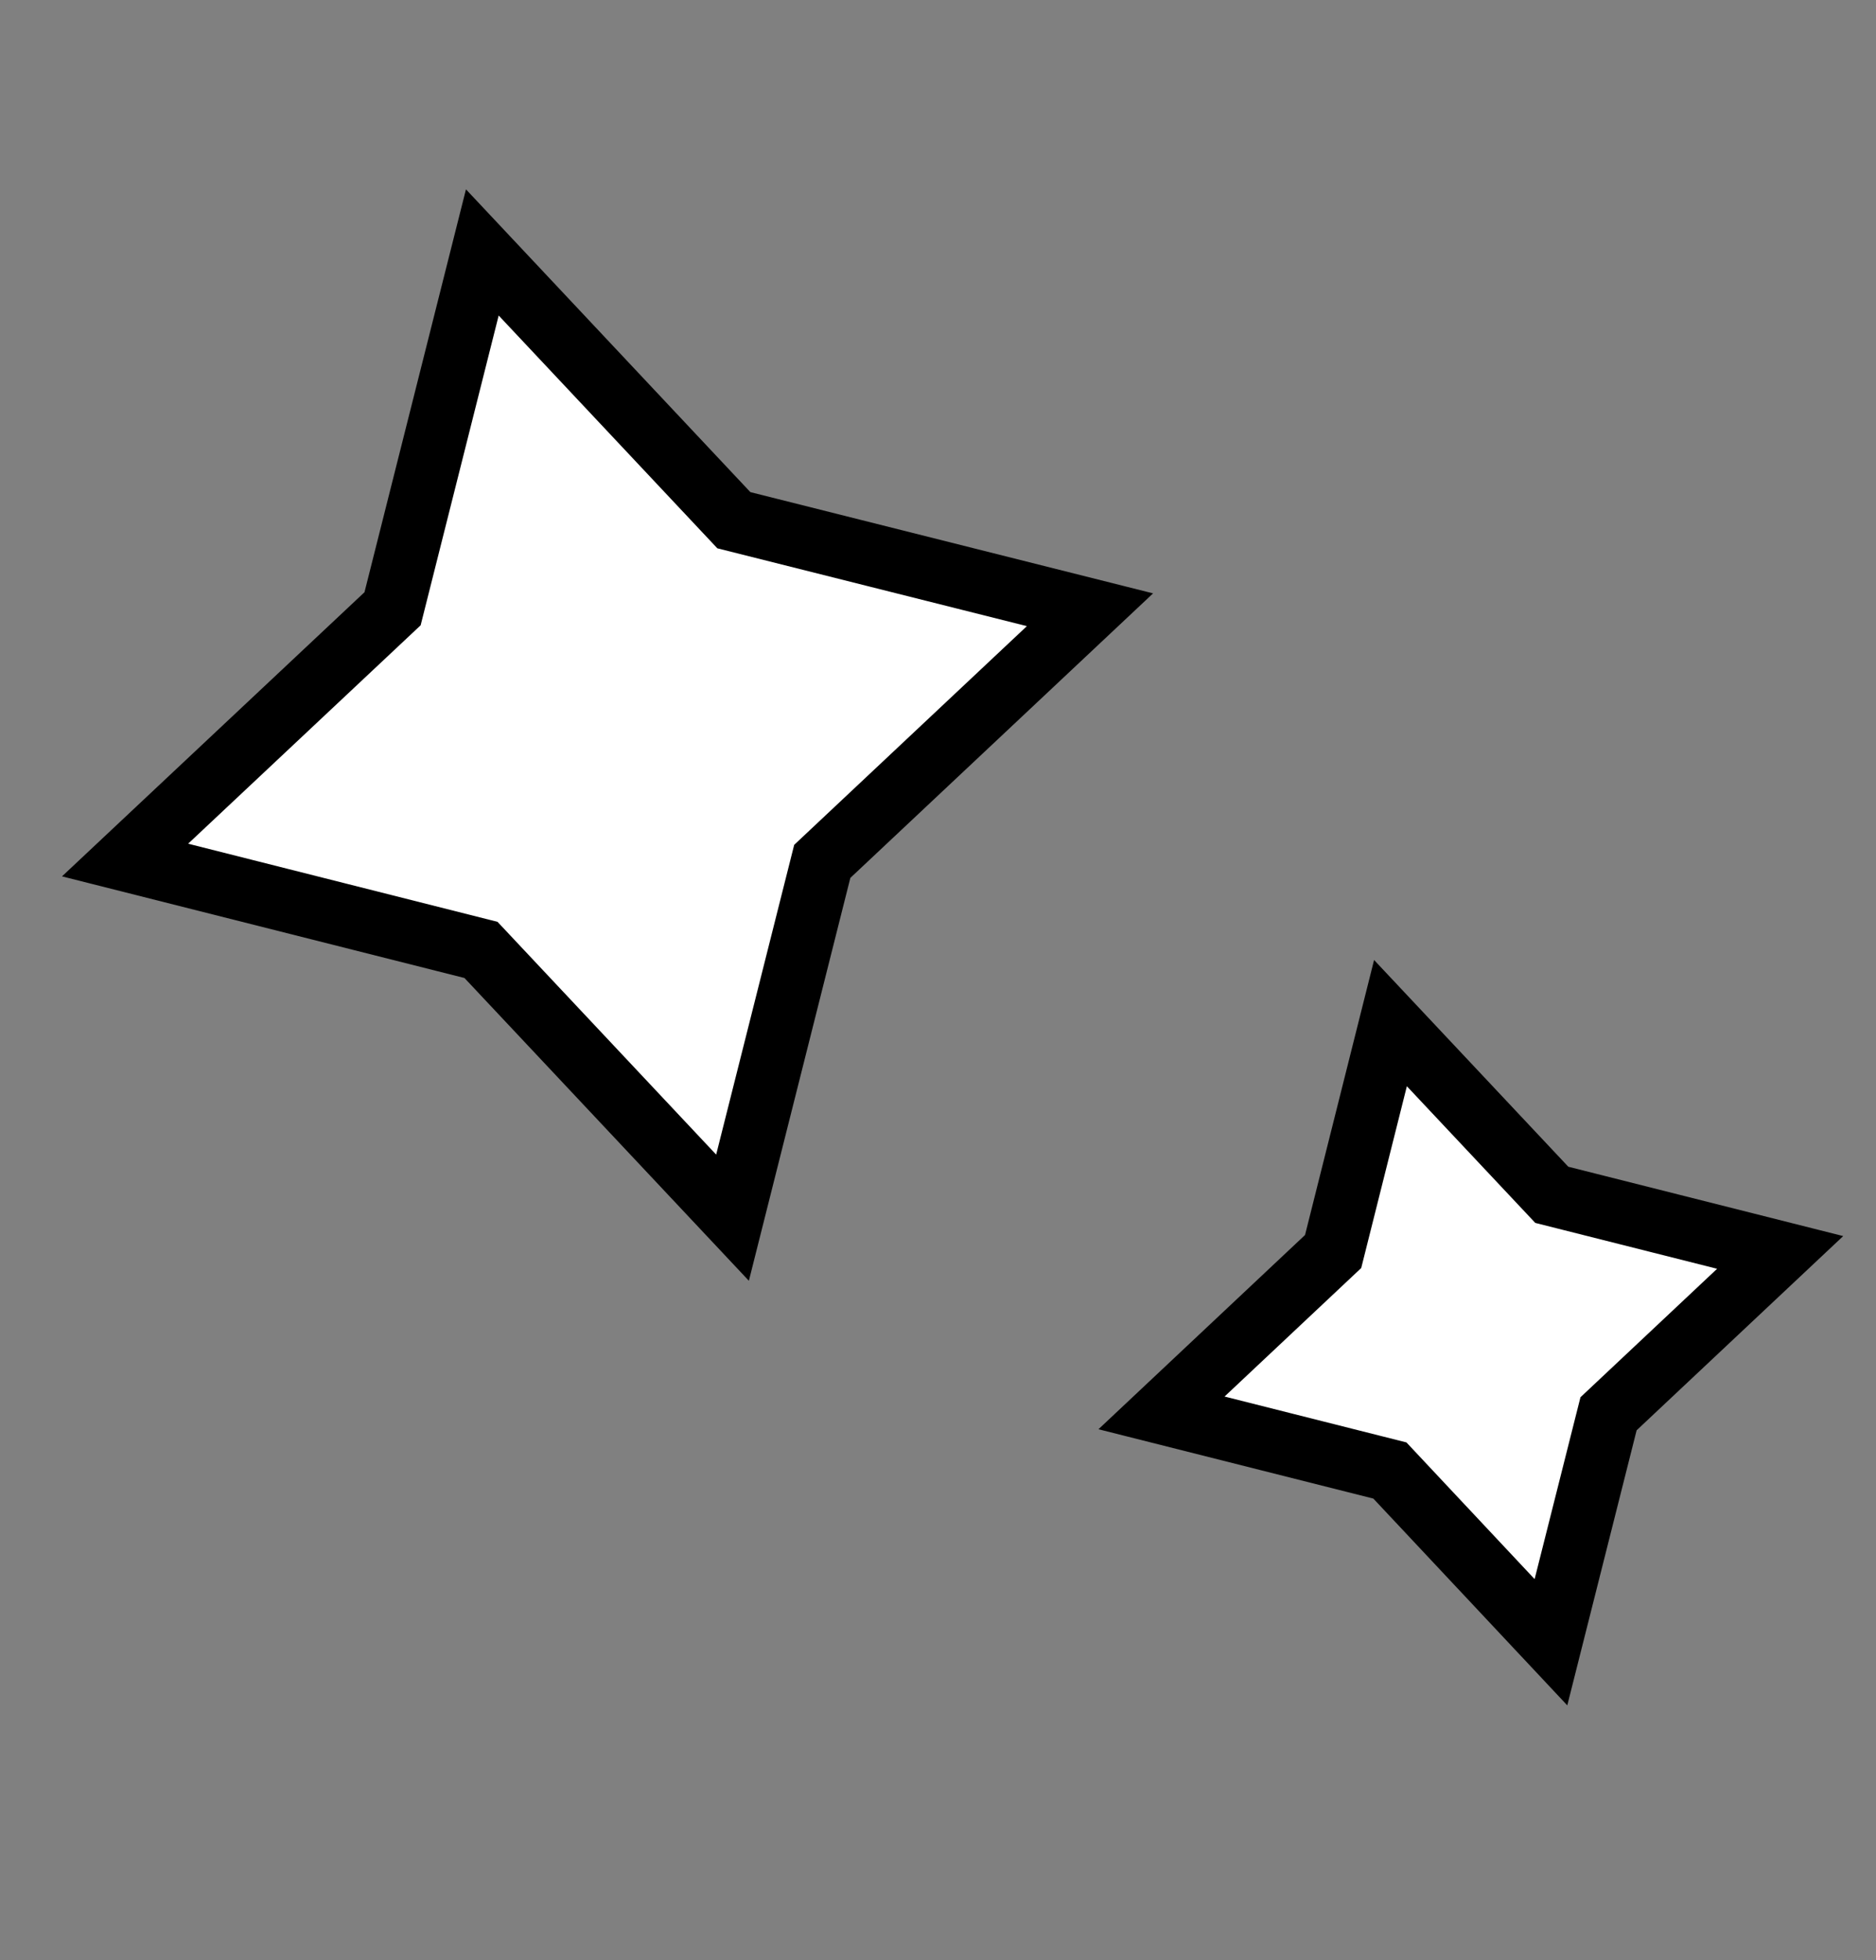 <svg width="90" height="94" viewBox="0 0 90 94" fill="none" xmlns="http://www.w3.org/2000/svg">
<rect x="0" y="0" width="90" height="94" fill="#808080" stroke="none"/>
<path d="M23.139 12.106L18.833 29.194L6 41.245L23.075 45.555L35.142 58.397L39.448 41.309L52.291 29.242L35.206 24.948L23.139 12.106Z" fill="white" stroke="black" stroke-width="3" stroke-miterlimit="10"/>
<path d="M66.707 49.066L63.956 60.019L55.723 67.758L66.679 70.521L74.406 78.757L77.169 67.801L85.402 60.063L74.446 57.3L66.707 49.066Z" fill="white" stroke="black" stroke-width="3" stroke-miterlimit="10"/>
</svg>
